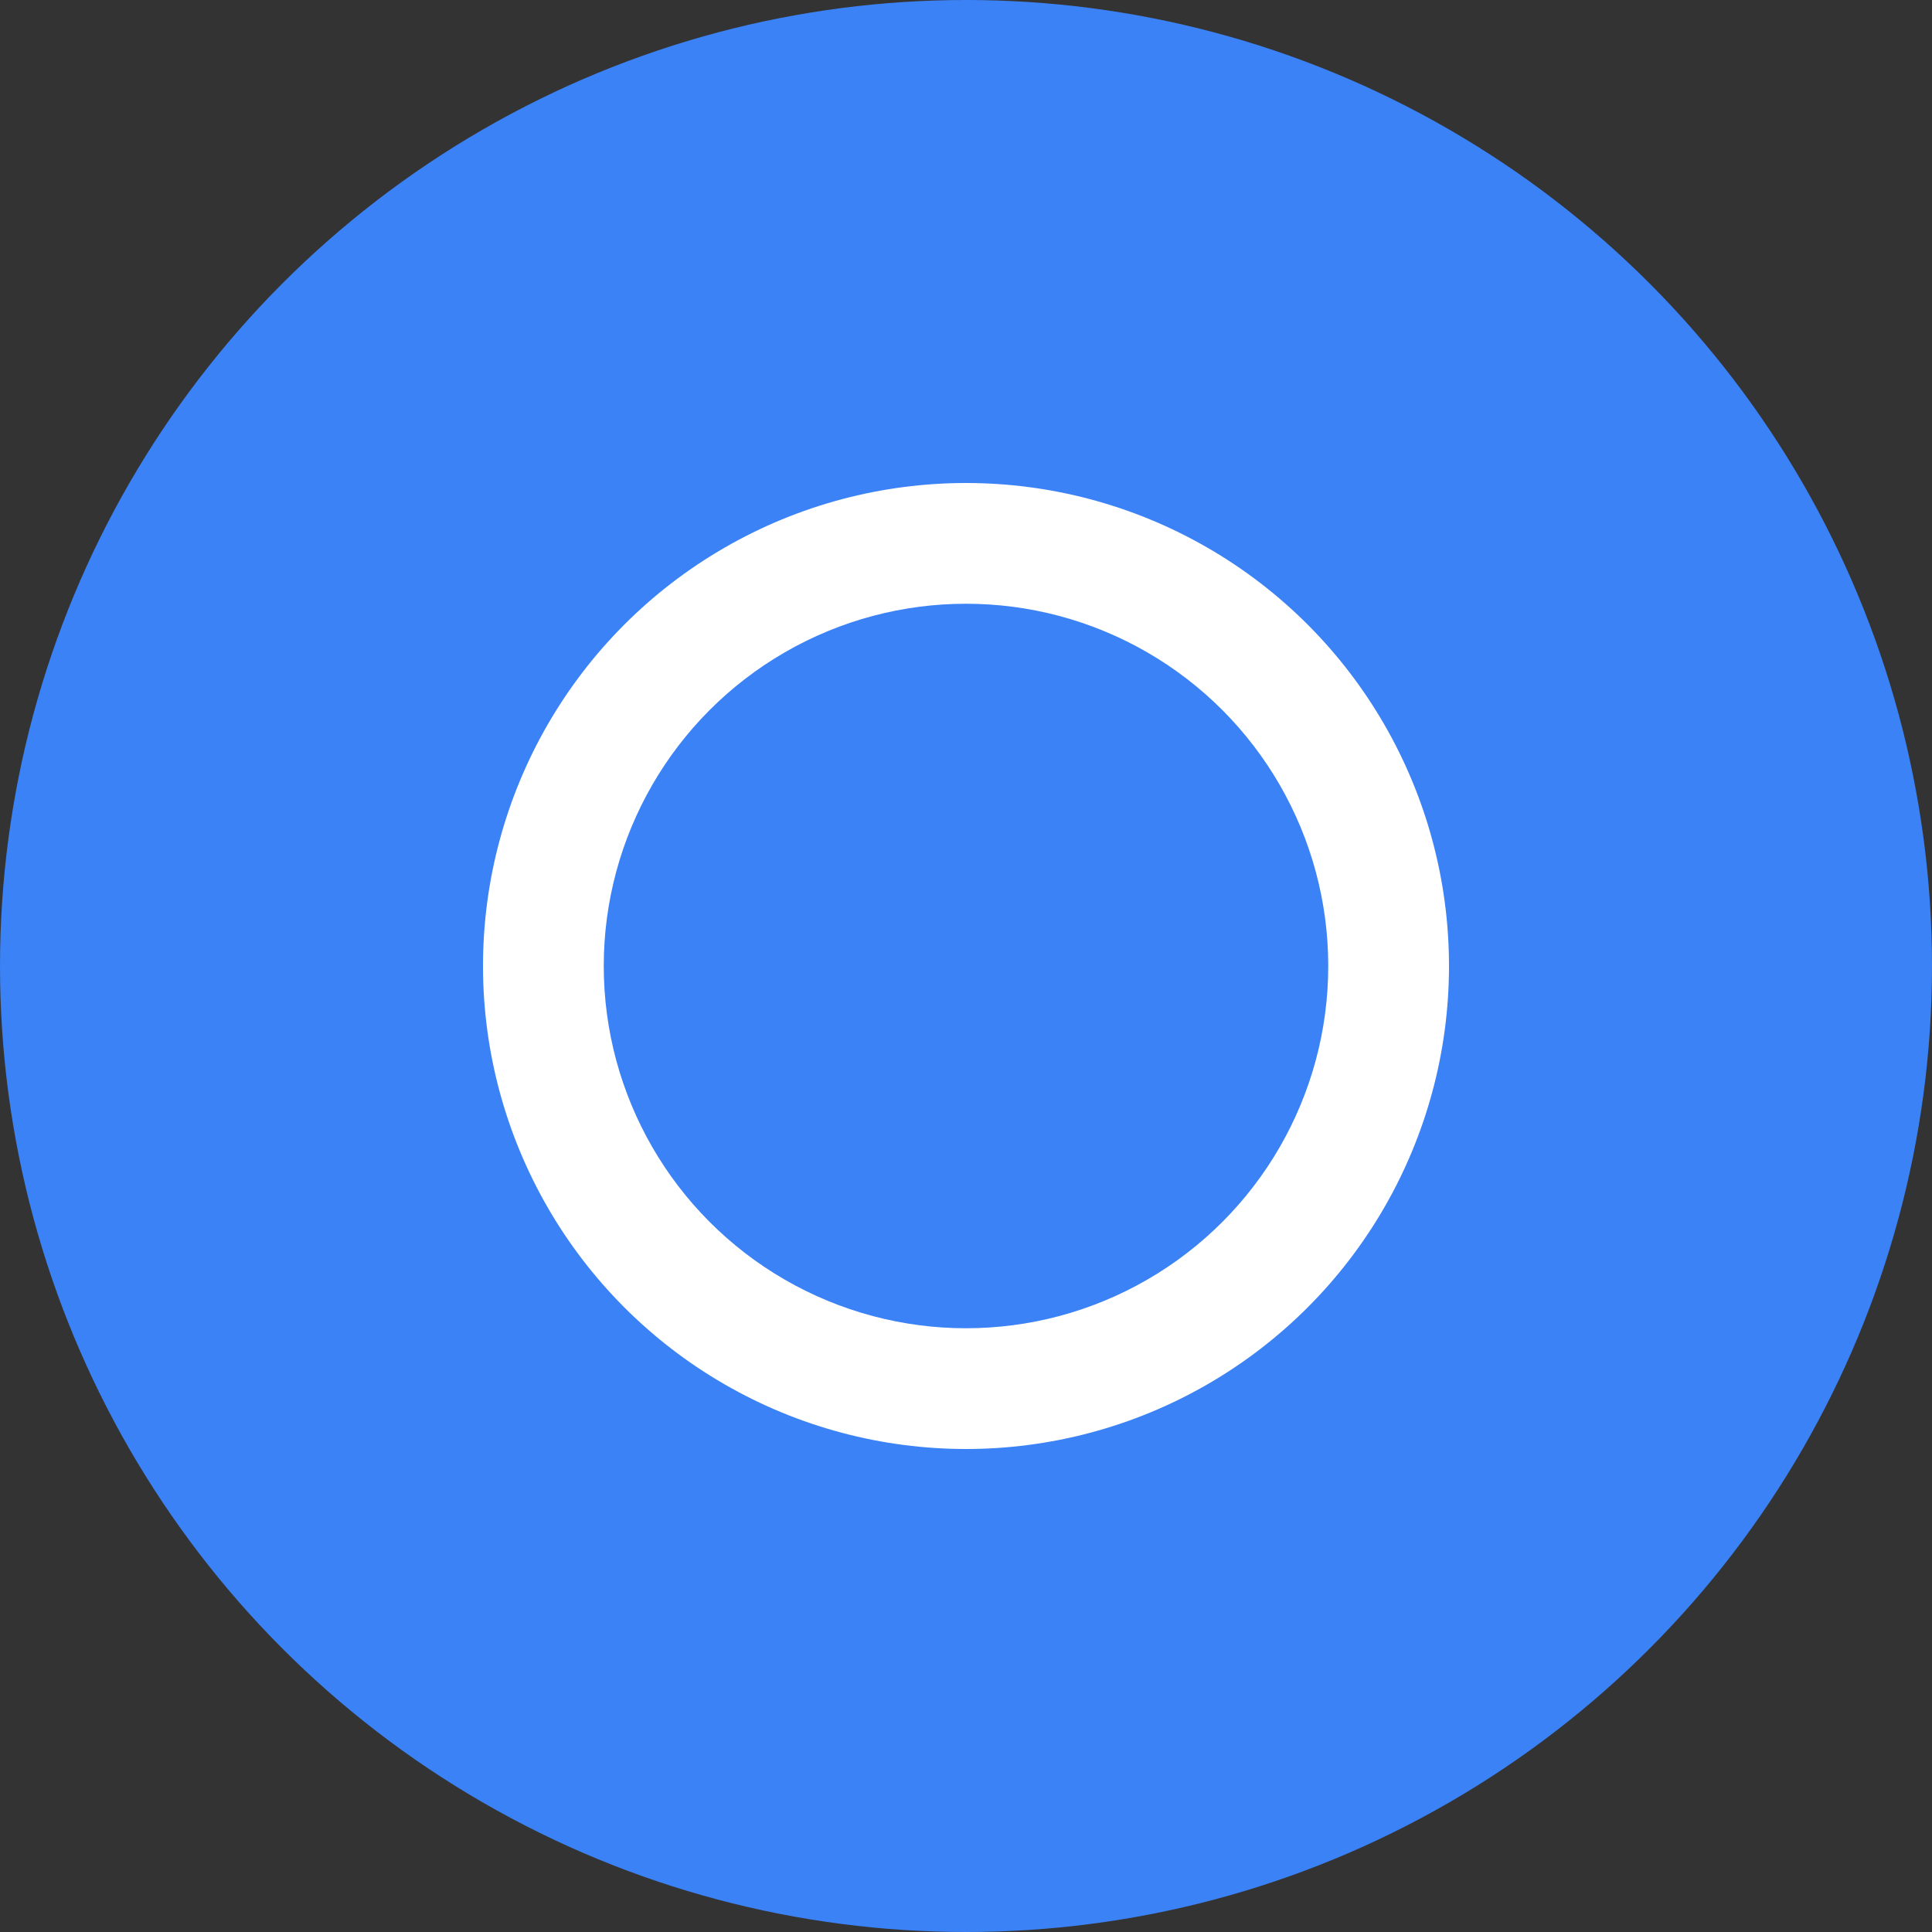 <svg width="32" height="32" viewBox="0 0 32 32" fill="none" xmlns="http://www.w3.org/2000/svg">
  <rect x="0" y="0" width="32" height="32" fill="#333333" stroke="none"/>
  <!-- Blue background circle -->
  <circle cx="16" cy="16" r="16" fill="#3B82F6"/>
  
  <!-- White circle icon in the center -->
  <circle cx="16" cy="16" r="8" fill="white"/>
  
  <!-- Inner blue circle for depth -->
  <circle cx="16" cy="16" r="6" fill="#3B82F6"/>
</svg>
